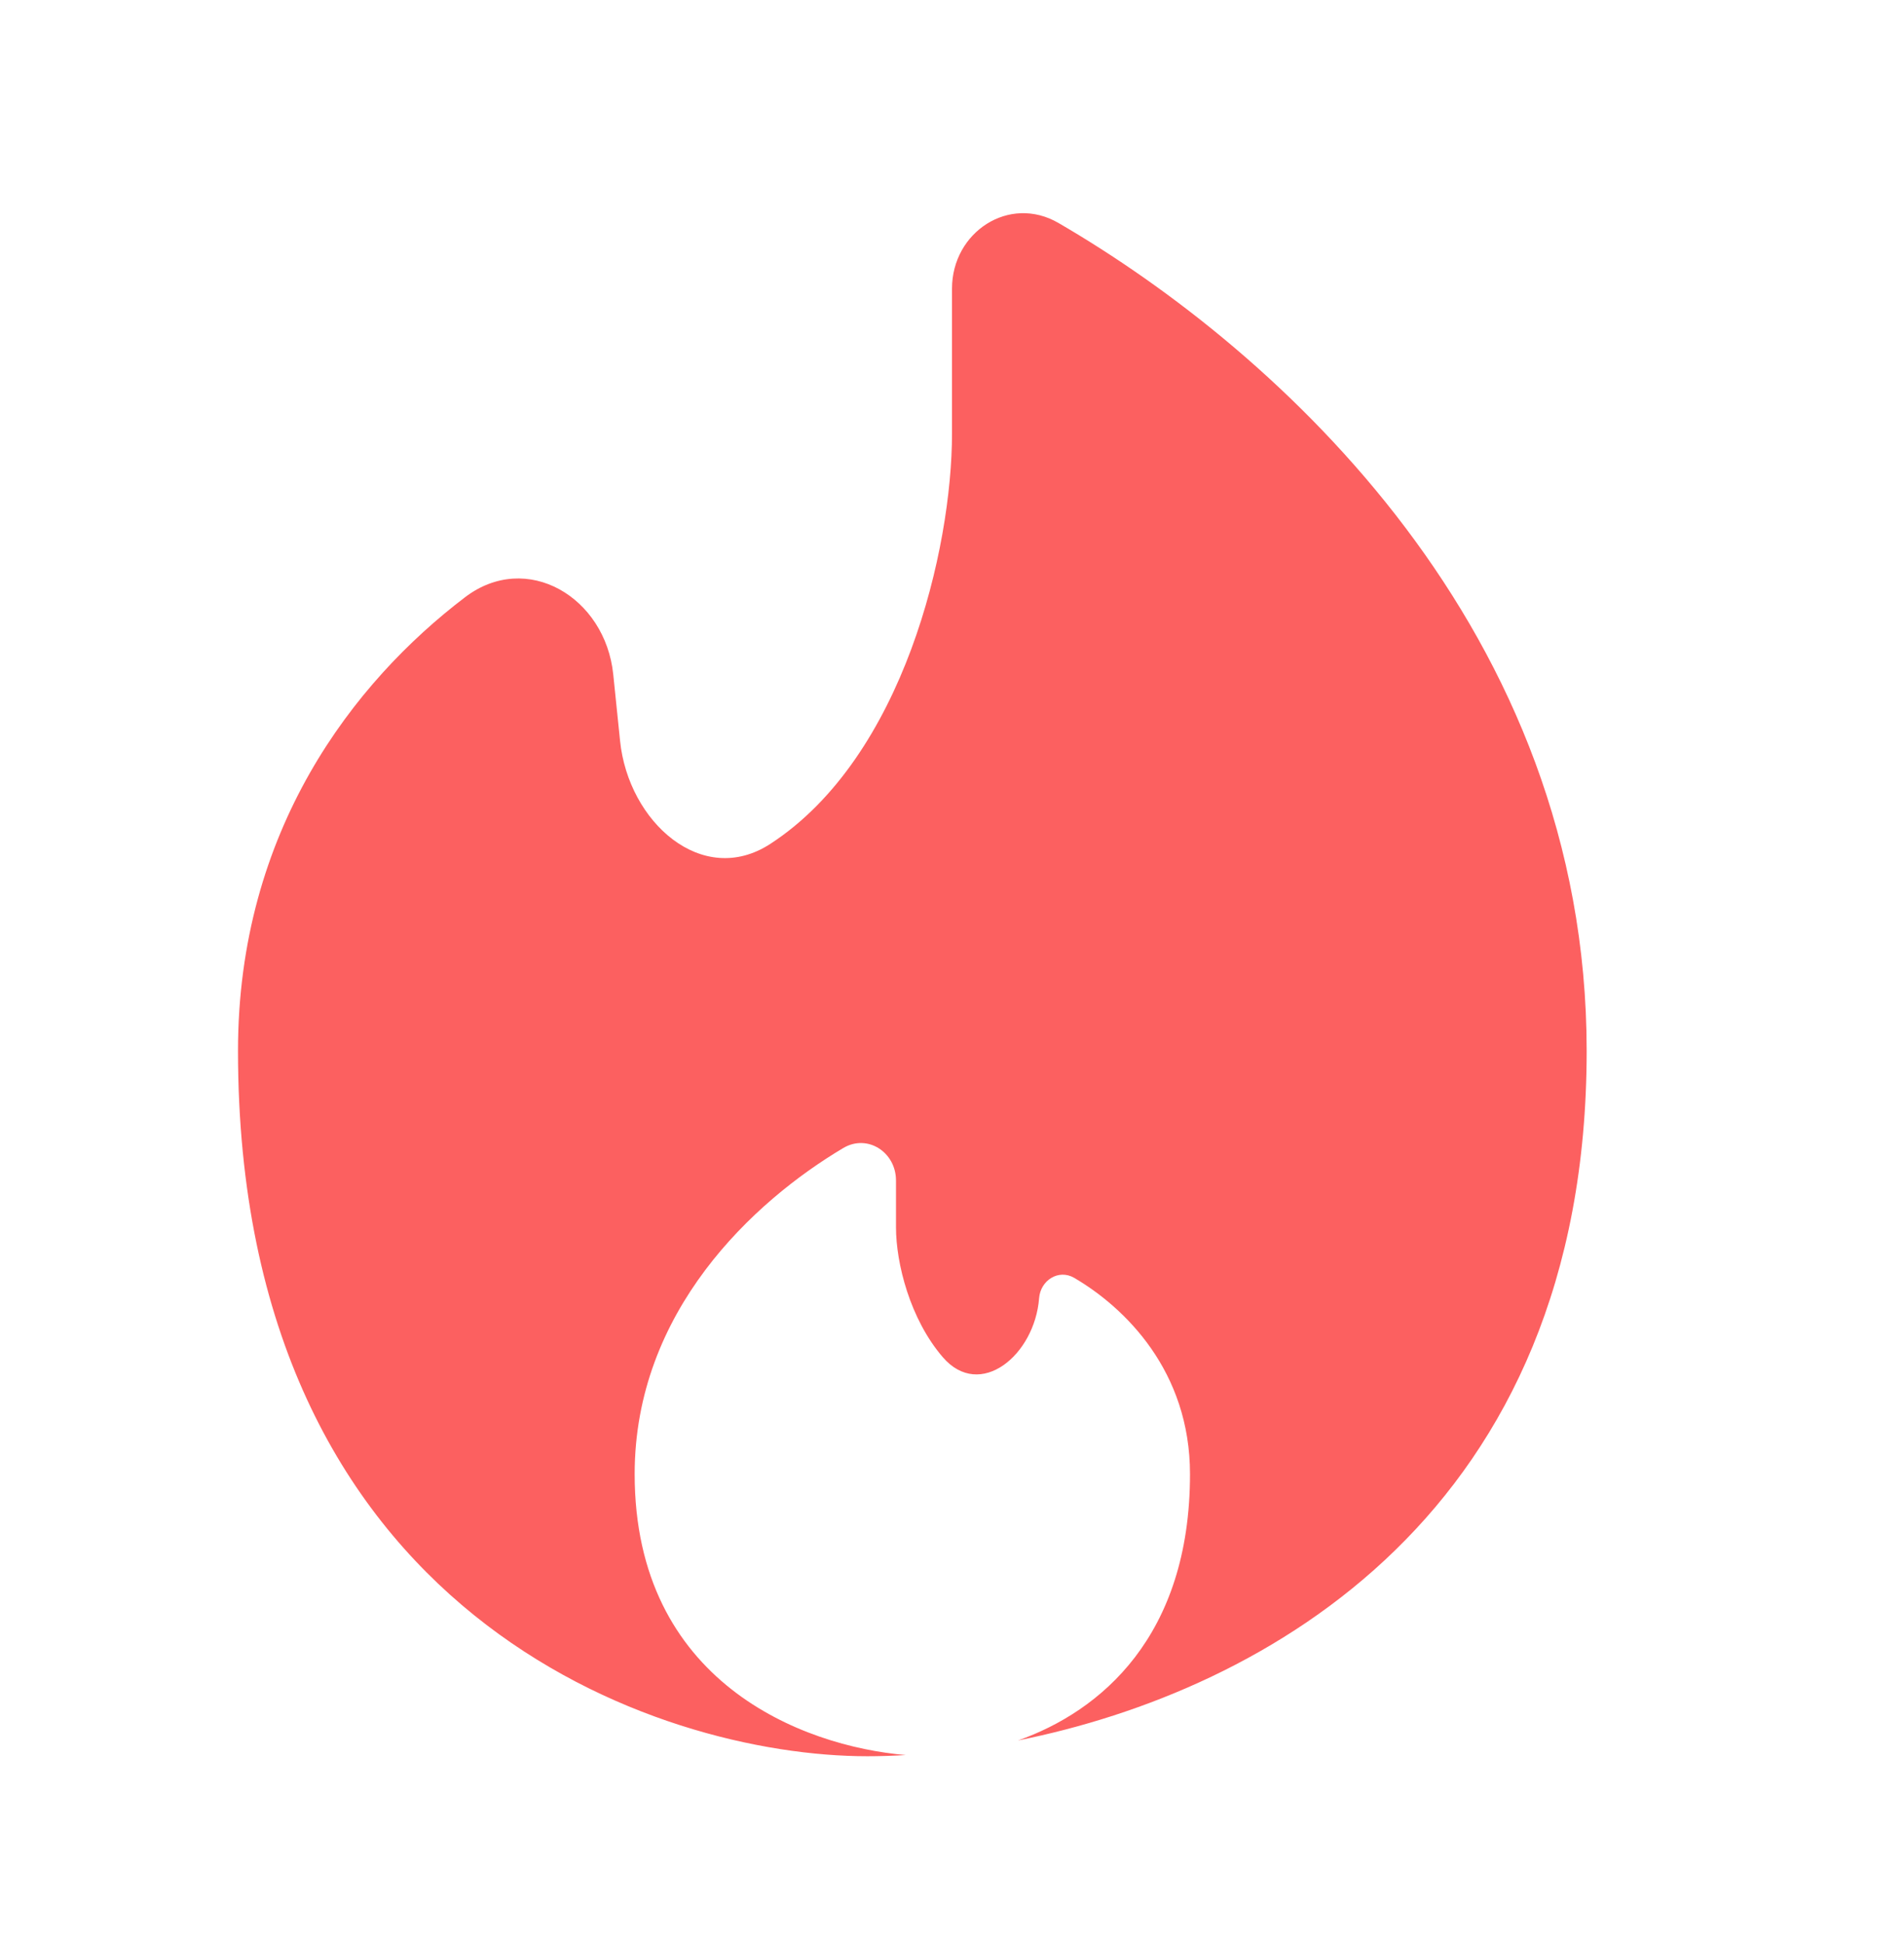 <svg width="48" height="49" viewBox="0 0 48 49" fill="none" xmlns="http://www.w3.org/2000/svg">
<path d="M25.664 43.868C31.916 42.616 40 38.118 40 26.488C40 15.906 32.254 8.858 26.684 5.62C25.446 4.9 24 5.846 24 7.276V10.932C24 13.816 22.788 19.08 19.42 21.27C17.7 22.388 15.84 20.714 15.632 18.674L15.46 16.998C15.26 15.05 13.276 13.868 11.72 15.056C8.922 17.186 6 20.926 6 26.486C6 40.708 16.578 44.266 21.866 44.266C22.175 44.266 22.498 44.256 22.834 44.236C20.222 44.014 16 42.394 16 37.154C16 33.054 18.99 30.284 21.262 28.934C21.874 28.574 22.588 29.044 22.588 29.754V30.934C22.588 31.834 22.938 33.244 23.768 34.208C24.708 35.3 26.086 34.156 26.196 32.72C26.232 32.268 26.688 31.98 27.08 32.208C28.362 32.958 30 34.558 30 37.154C30 41.25 27.742 43.134 25.664 43.868Z" fill="#FC6060"/>
</svg>

